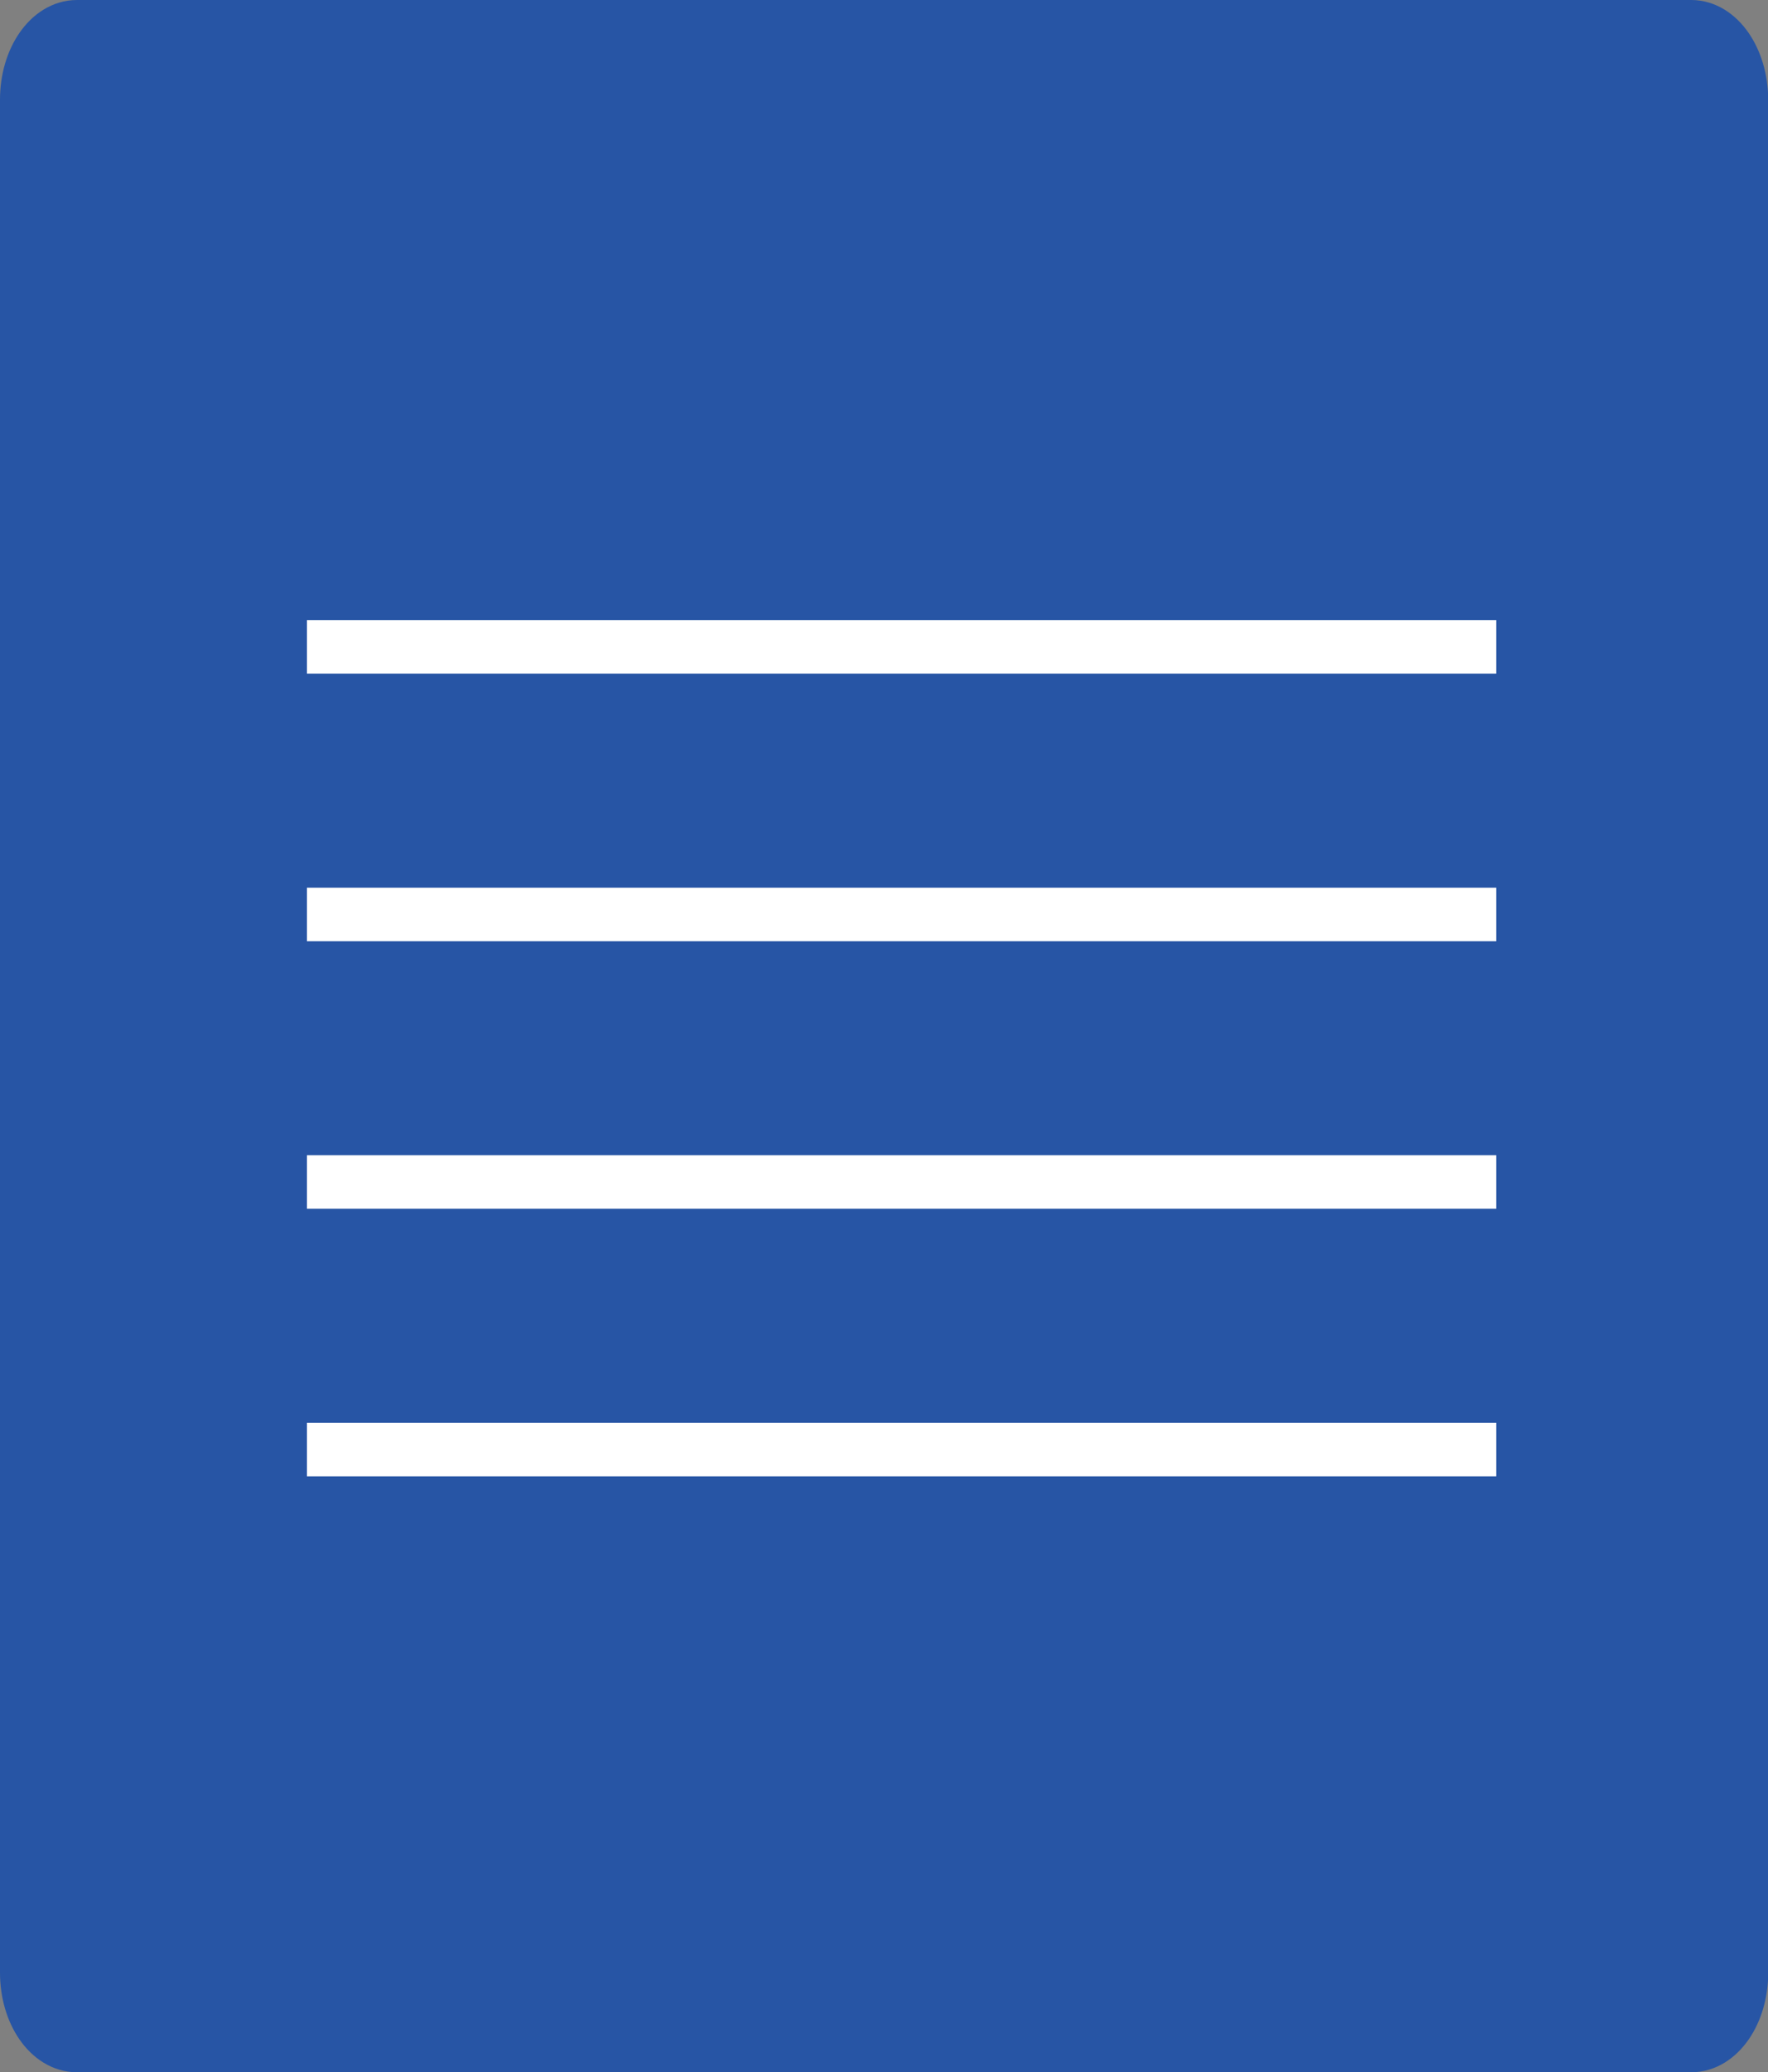 <svg xmlns="http://www.w3.org/2000/svg" width="33.035" height="38.719" viewBox="0 0 33.035 38.719">
  <rect x="0" y="0" width="33.035" height="38.719" fill="#808080" stroke="none"/>
  <g id="Group_939" data-name="Group 939" transform="translate(-105.766 -3803.413)">
    <g id="Group_338" data-name="Group 338" transform="translate(106.266 3803.913)">
      <g id="comment" transform="translate(0 0)">
        <g id="Group_259" data-name="Group 259">
          <path id="Path_298" data-name="Path 298" d="M31.1,0H.939C.42,0,0,.61,0,1.361v35c0,.752.42,1.361.939,1.361H31.1c.518,0,.939-.61.939-1.361v-35C32.035.61,31.615,0,31.1,0Z" fill="#2755a5" stroke="#2755a5" stroke-width="1"/>
        </g>
      </g>
    </g>
    <line id="Line_138" data-name="Line 138" x2="22.224" transform="translate(111.5 3815.5)" fill="none" stroke="#fff" stroke-width="1"/>
    <line id="Line_139" data-name="Line 139" x2="22.224" transform="translate(111.5 3820.5)" fill="none" stroke="#fff" stroke-width="1"/>
    <line id="Line_140" data-name="Line 140" x2="22.224" transform="translate(111.5 3825.5)" fill="none" stroke="#fff" stroke-width="1"/>
    <line id="Line_141" data-name="Line 141" x2="22.224" transform="translate(111.5 3830.5)" fill="none" stroke="#fff" stroke-width="1"/>
  </g>
</svg>
